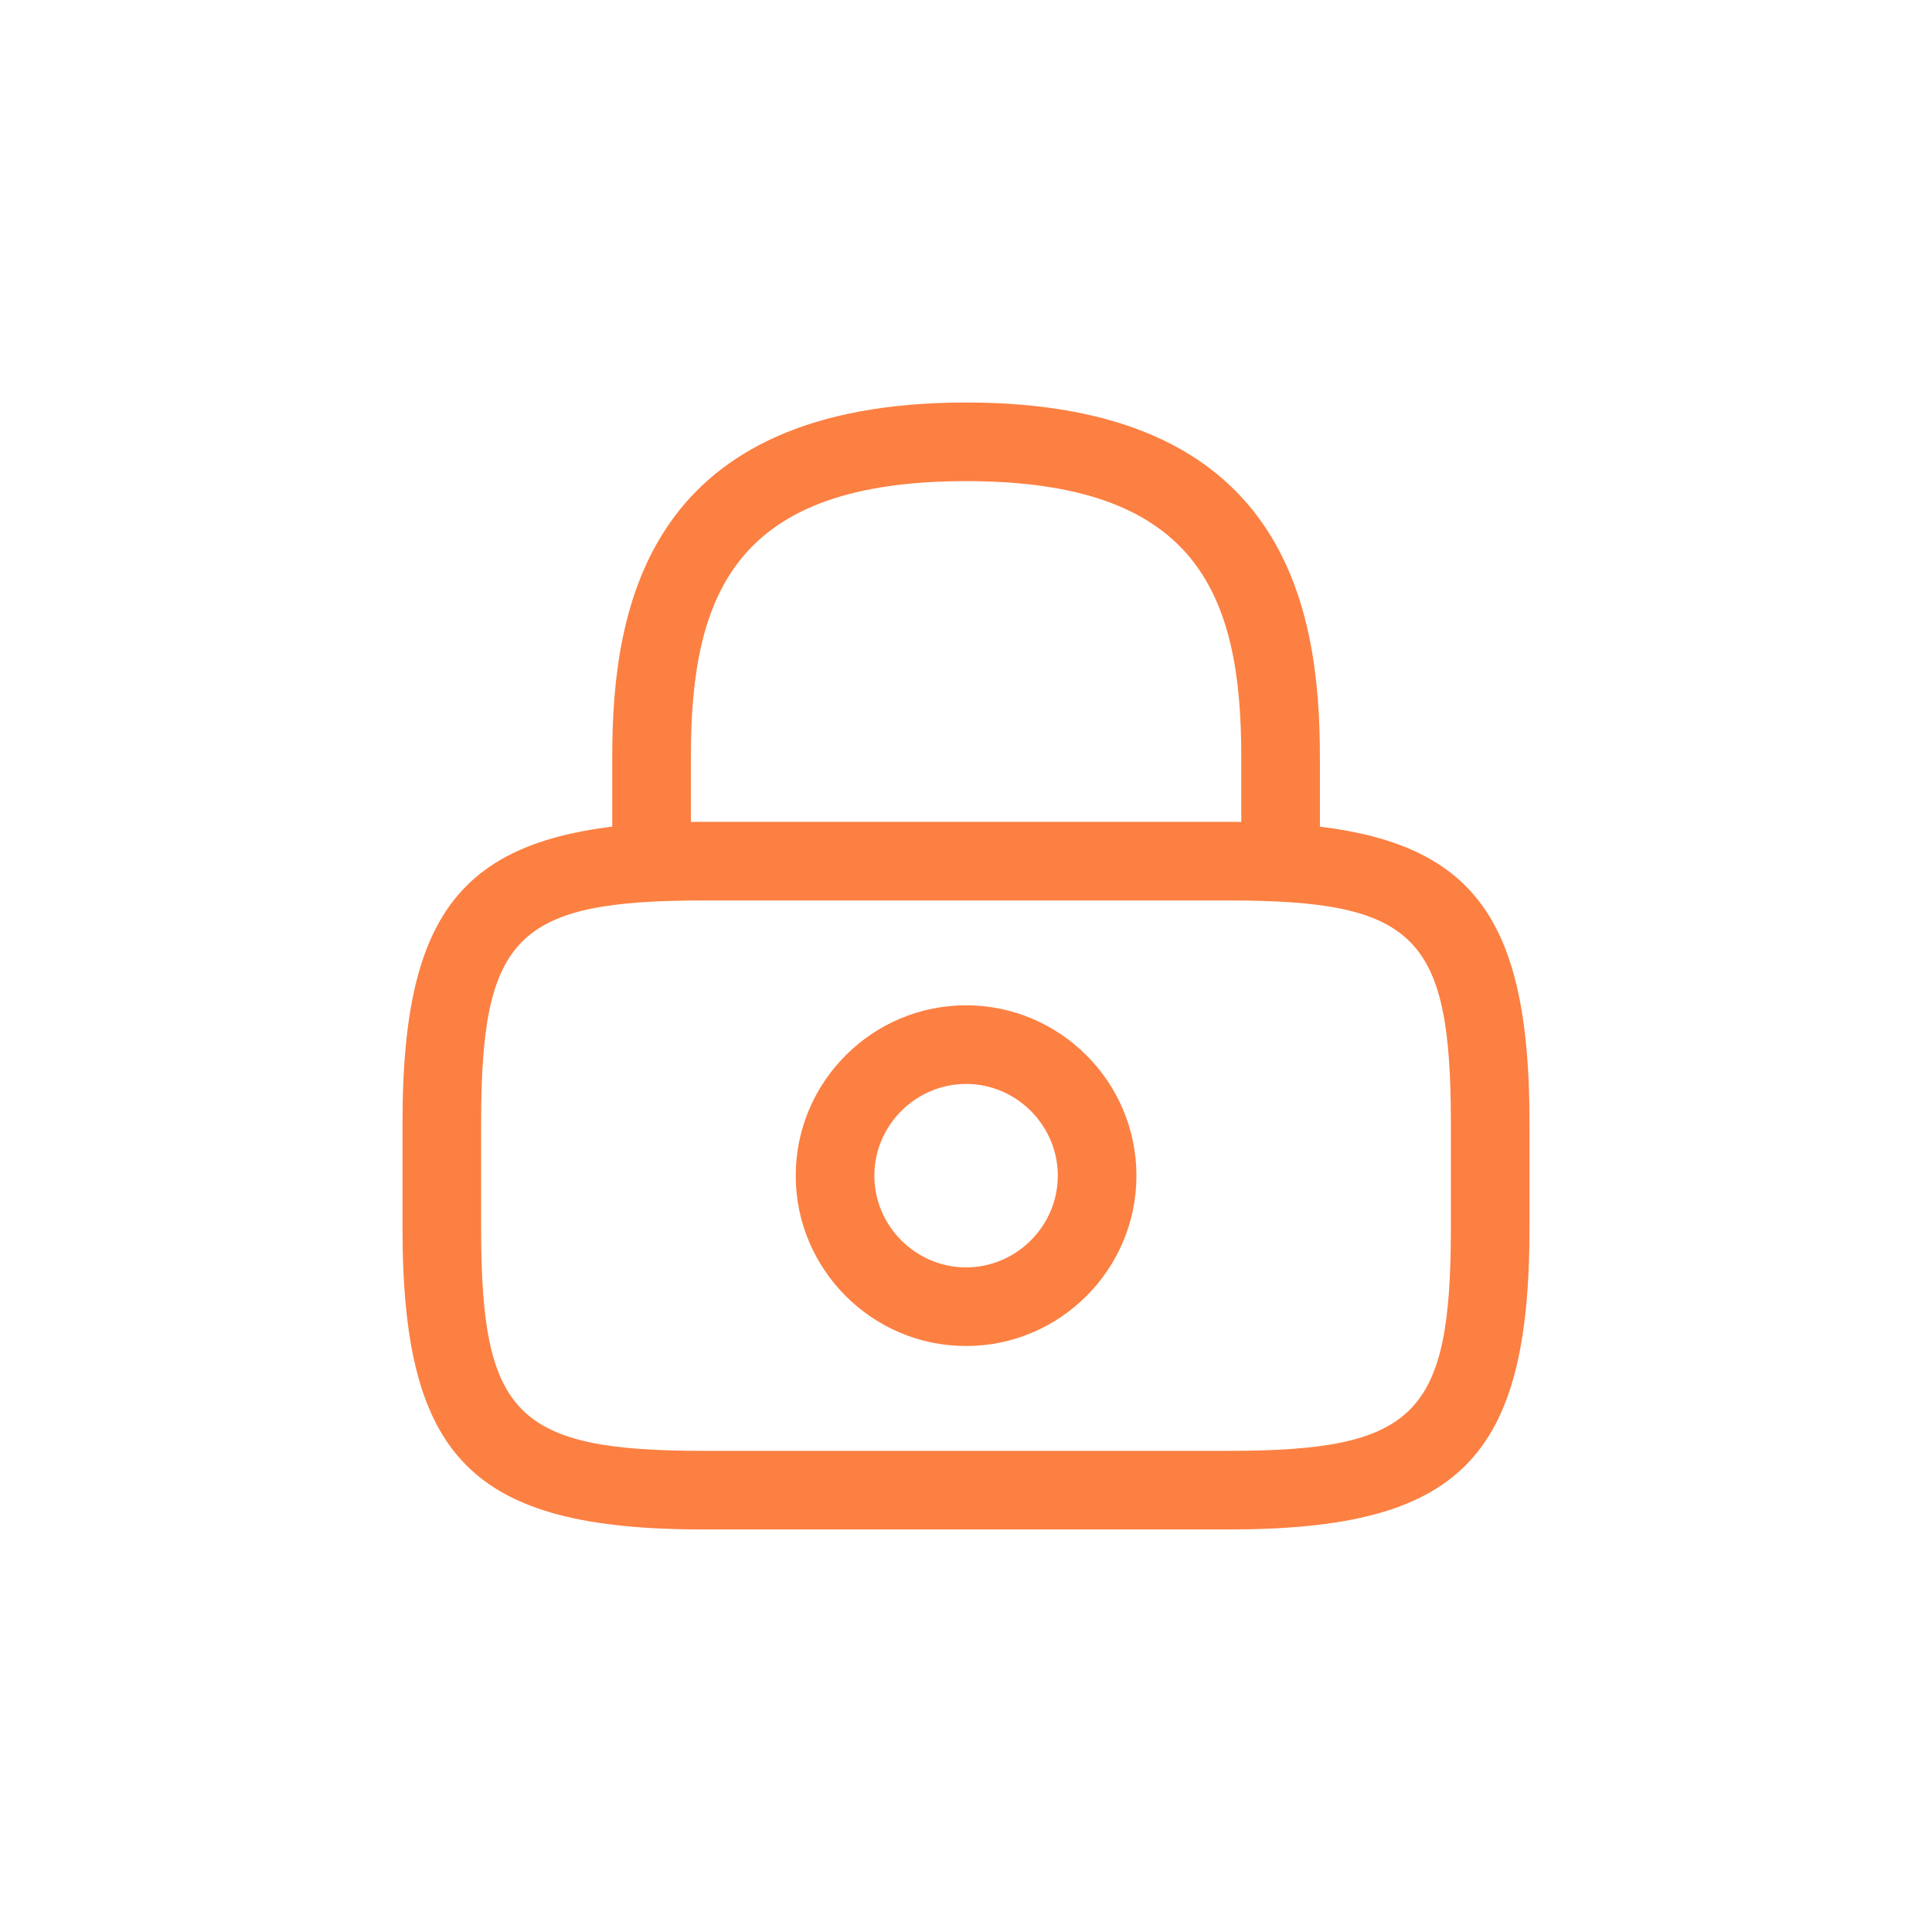 <svg width="96" height="96" viewBox="0 0 96 96" fill="none" xmlns="http://www.w3.org/2000/svg">
<path d="M63.631 44.744C62.563 44.744 61.678 43.859 61.678 42.791V37.581C61.678 29.377 59.36 23.907 48.003 23.907C36.647 23.907 34.329 29.377 34.329 37.581V42.791C34.329 43.859 33.443 44.744 32.375 44.744C31.308 44.744 30.422 43.859 30.422 42.791V37.581C30.422 30.028 32.245 20 48.003 20C63.761 20 65.585 30.028 65.585 37.581V42.791C65.585 43.859 64.699 44.744 63.631 44.744Z" fill="#FC8042"/>
<path d="M48.004 66.883C43.342 66.883 39.539 63.081 39.539 58.418C39.539 53.756 43.342 49.953 48.004 49.953C52.666 49.953 56.469 53.756 56.469 58.418C56.469 63.081 52.666 66.883 48.004 66.883ZM48.004 53.86C45.504 53.86 43.446 55.918 43.446 58.418C43.446 60.919 45.504 62.976 48.004 62.976C50.505 62.976 52.562 60.919 52.562 58.418C52.562 55.918 50.505 53.86 48.004 53.86Z" fill="#FC8042"/>
<path d="M61.023 75.999H34.977C23.49 75.999 20 72.508 20 61.022V55.813C20 44.326 23.49 40.836 34.977 40.836H61.023C72.51 40.836 76 44.326 76 55.813V61.022C76 72.508 72.51 75.999 61.023 75.999ZM34.977 44.743C25.652 44.743 23.907 46.514 23.907 55.813V61.022C23.907 70.321 25.652 72.092 34.977 72.092H61.023C70.348 72.092 72.093 70.321 72.093 61.022V55.813C72.093 46.514 70.348 44.743 61.023 44.743H34.977Z" fill="#FC8042"/>
</svg>
